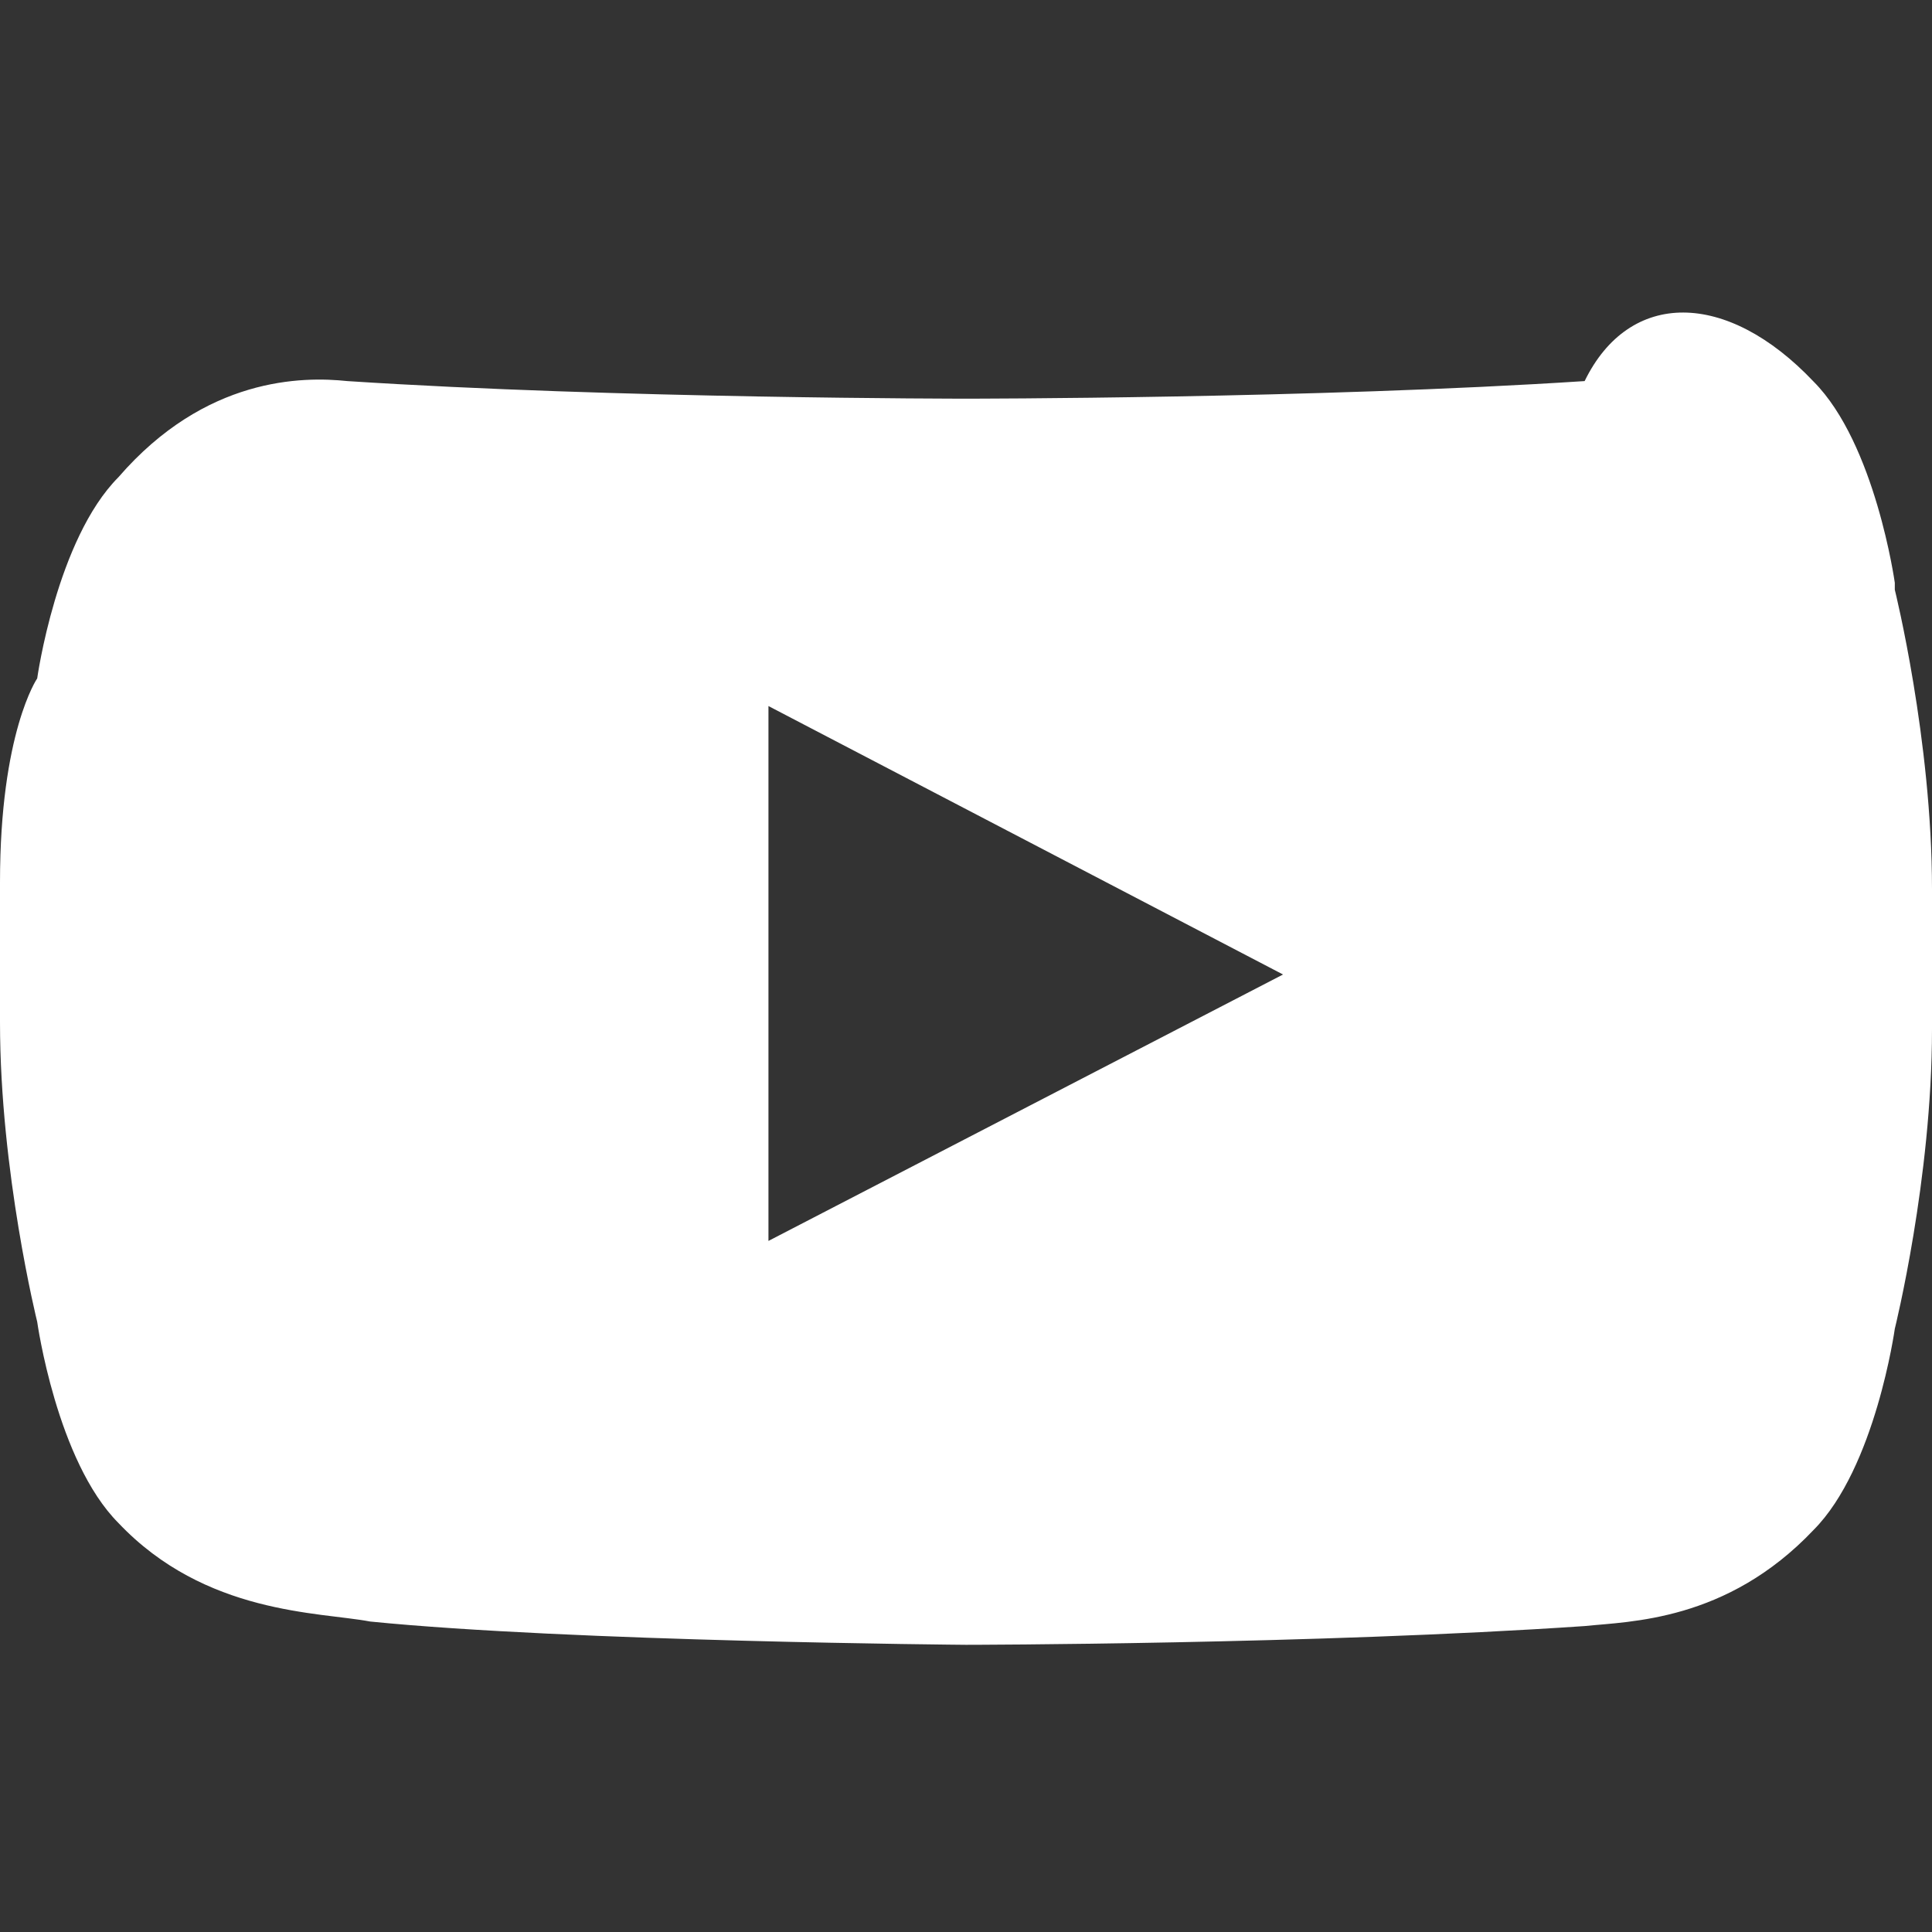 <svg width="20" height="20" viewBox="0 0 20 20" xmlns="http://www.w3.org/2000/svg">
  <rect x="0" y="0" width="20" height="20" fill="#333333" stroke="none"/>
  <path d="M19.615 6.033S19.414 4.593 18.774 3.95c-.9-.95-1.907-.954-2.37-.005C13.615 4.127 10 4.127 10 4.127s-3.615 0-6.404-.182c-.463-.049-1.47-.045-2.37.995-.64.643-.841 2.083-.841 2.083S0 7.583 0 9.133v1.45c0 1.55.385 3.1.385 3.1s.201 1.44.841 2.083c.9.95 2.081.92 2.606 1.02C5.908 16.994 10 17.027 10 17.027s3.615-.004 6.404-.194c.463-.049 1.47-.045 2.37-.995.64-.643.841-2.083.841-2.083s.385-1.55.385-3.1v-1.45c0-1.55-.385-3.1-.385-3.1zM7.955 12.846V7.309l5.327 2.779-5.327 2.758z" fill="white"/>
</svg>